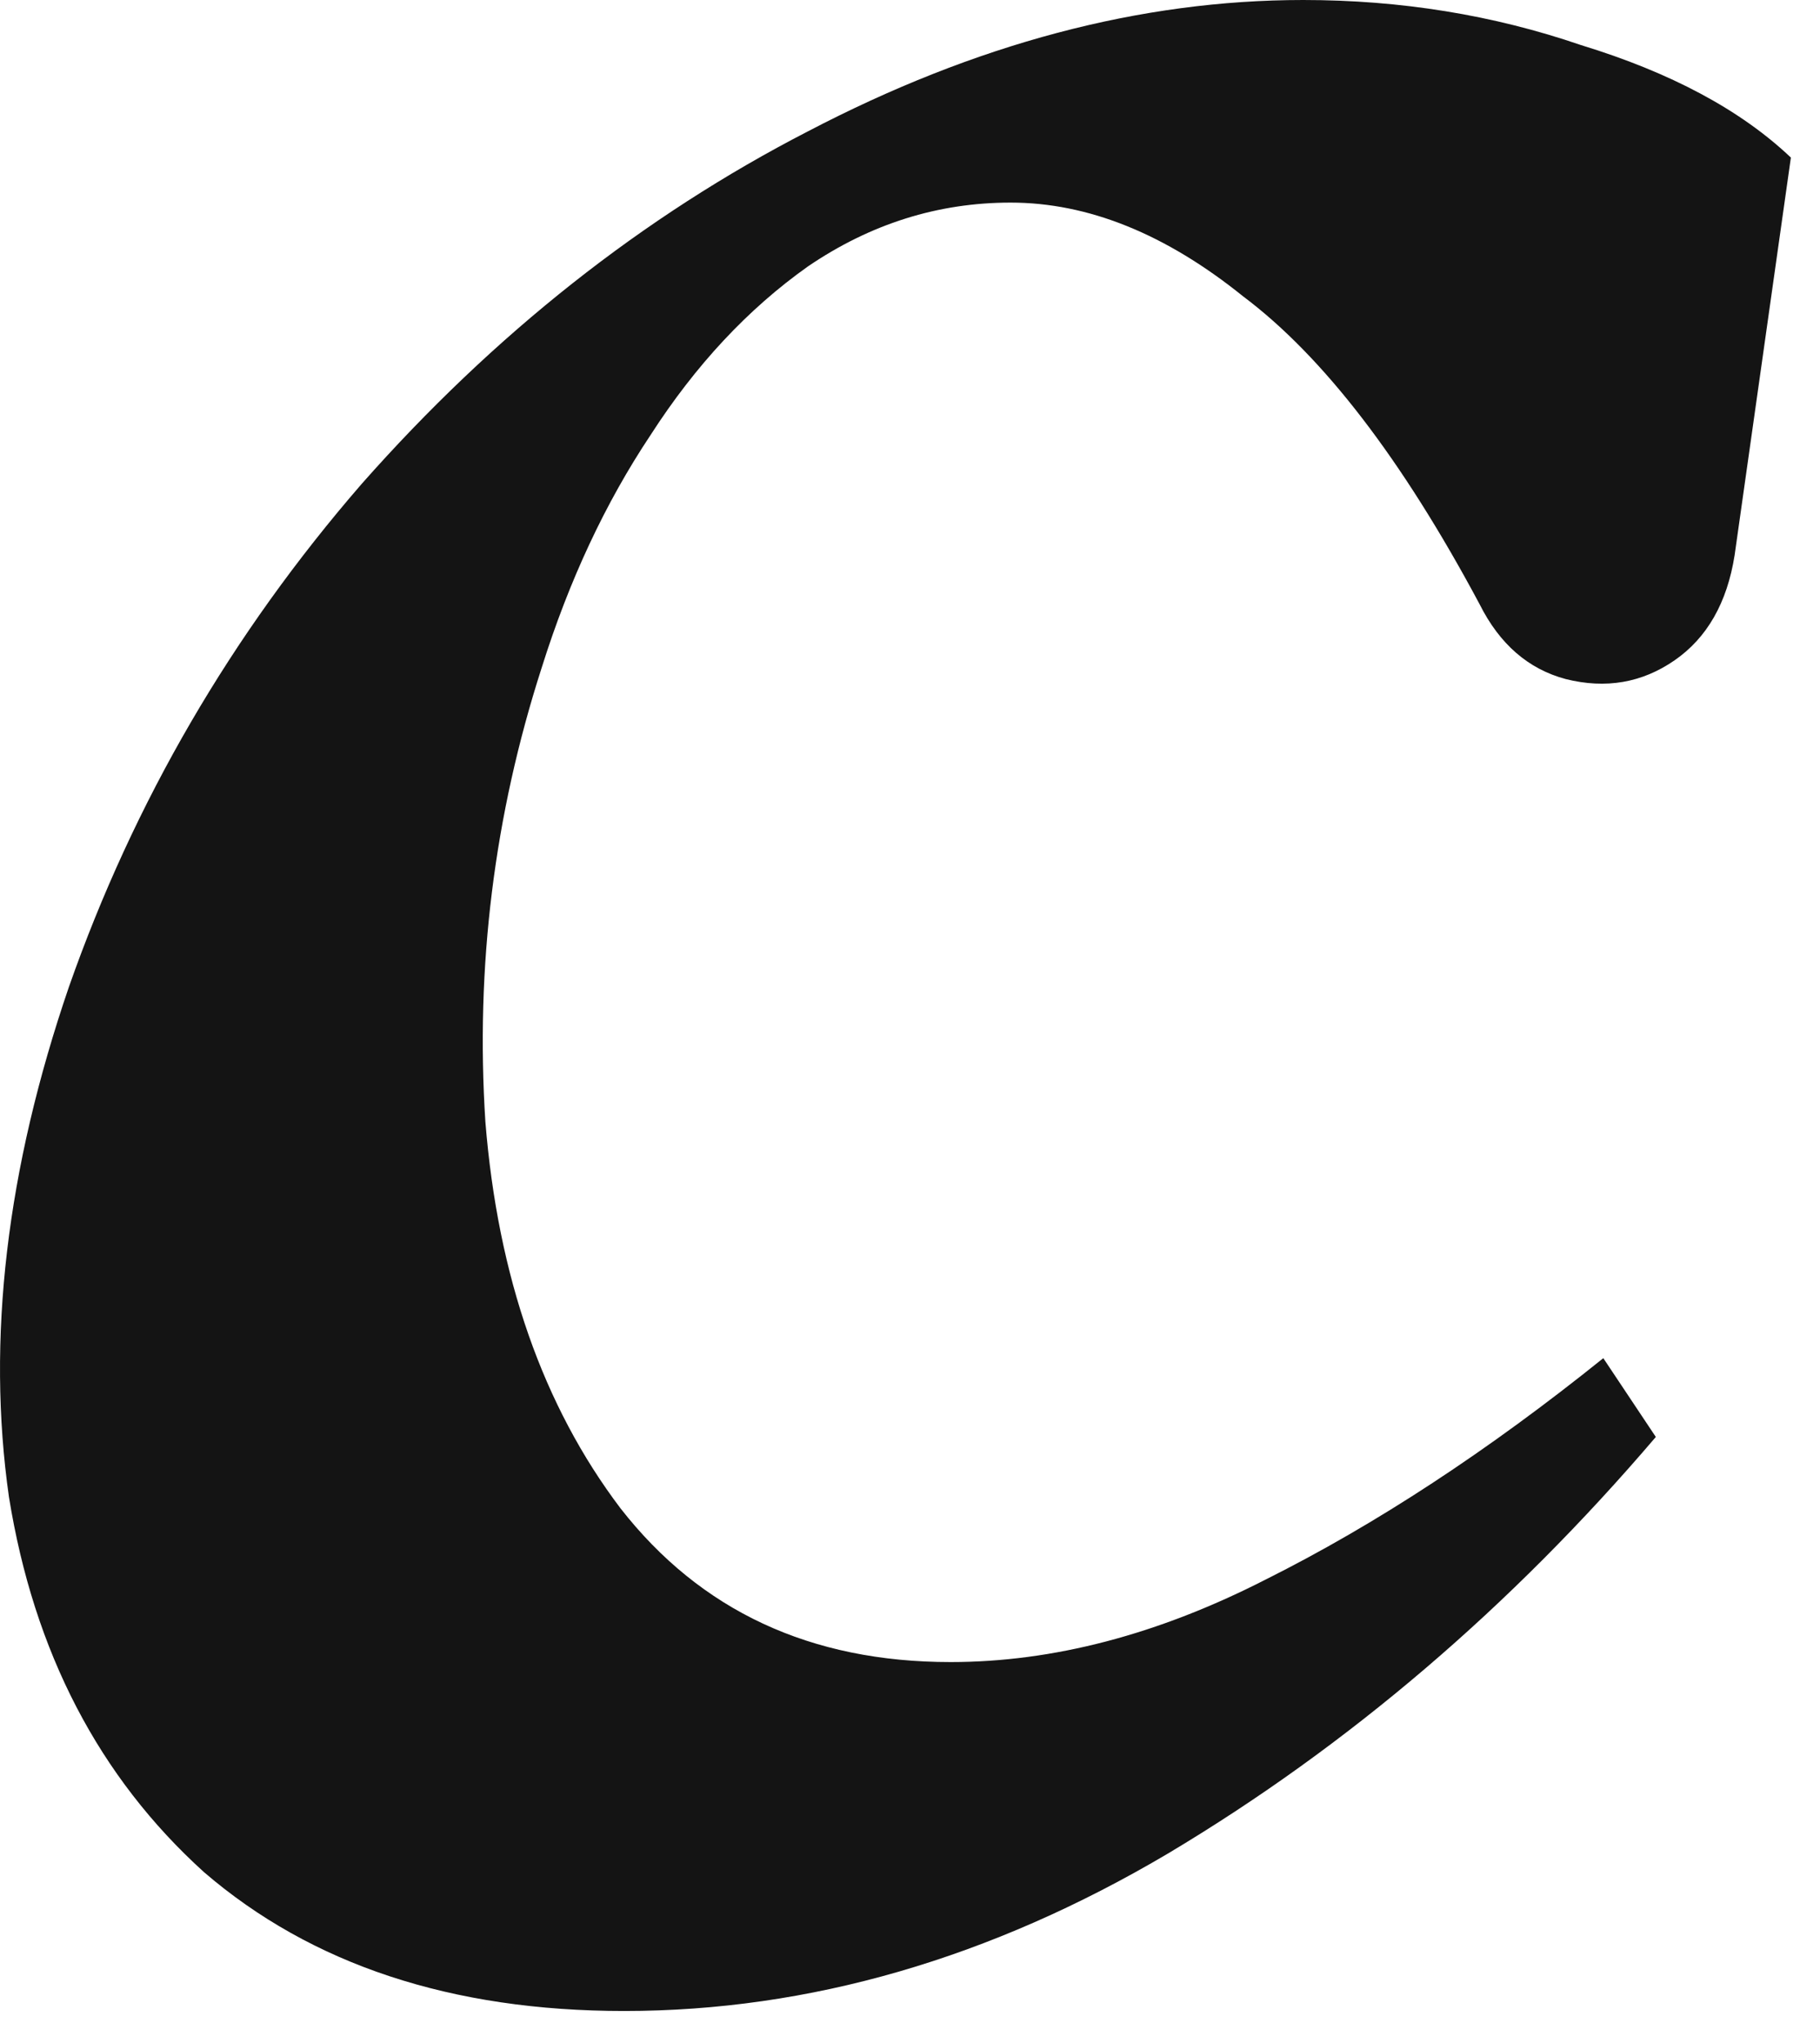 <?xml version="1.0" encoding="utf-8"?>
<svg xmlns="http://www.w3.org/2000/svg" fill="none" height="100%" overflow="visible" preserveAspectRatio="none" style="display: block;" viewBox="0 0 49 55" width="100%">
<path d="M16.805 54.136C12.159 54.136 8.388 52.89 5.493 50.399C2.665 47.84 0.914 44.474 0.241 40.299C-0.365 36.057 0.173 31.478 1.857 26.563C3.607 21.58 6.233 17.069 9.735 13.029C13.303 8.989 17.31 5.824 21.754 3.535C26.265 1.178 30.709 0 35.086 0C37.712 0 40.203 0.404 42.56 1.212C44.984 1.953 46.869 2.963 48.216 4.242L46.701 14.948C46.499 16.227 45.96 17.17 45.085 17.776C44.209 18.382 43.233 18.55 42.156 18.281C41.146 18.012 40.371 17.338 39.833 16.261C37.745 12.356 35.624 9.595 33.47 7.979C31.382 6.296 29.295 5.454 27.208 5.454C25.255 5.454 23.437 6.026 21.754 7.171C20.138 8.316 18.724 9.831 17.512 11.716C16.3 13.534 15.323 15.621 14.583 17.978C13.303 21.951 12.798 26.024 13.068 30.199C13.404 34.374 14.616 37.841 16.704 40.602C18.858 43.363 21.821 44.743 25.592 44.743C28.352 44.743 31.18 44.002 34.076 42.521C37.038 41.04 40.068 39.053 43.166 36.562L44.58 38.683C40.674 43.262 36.298 46.999 31.45 49.894C26.669 52.722 21.787 54.136 16.805 54.136Z" fill="#141414" id="Vector"/>
</svg>